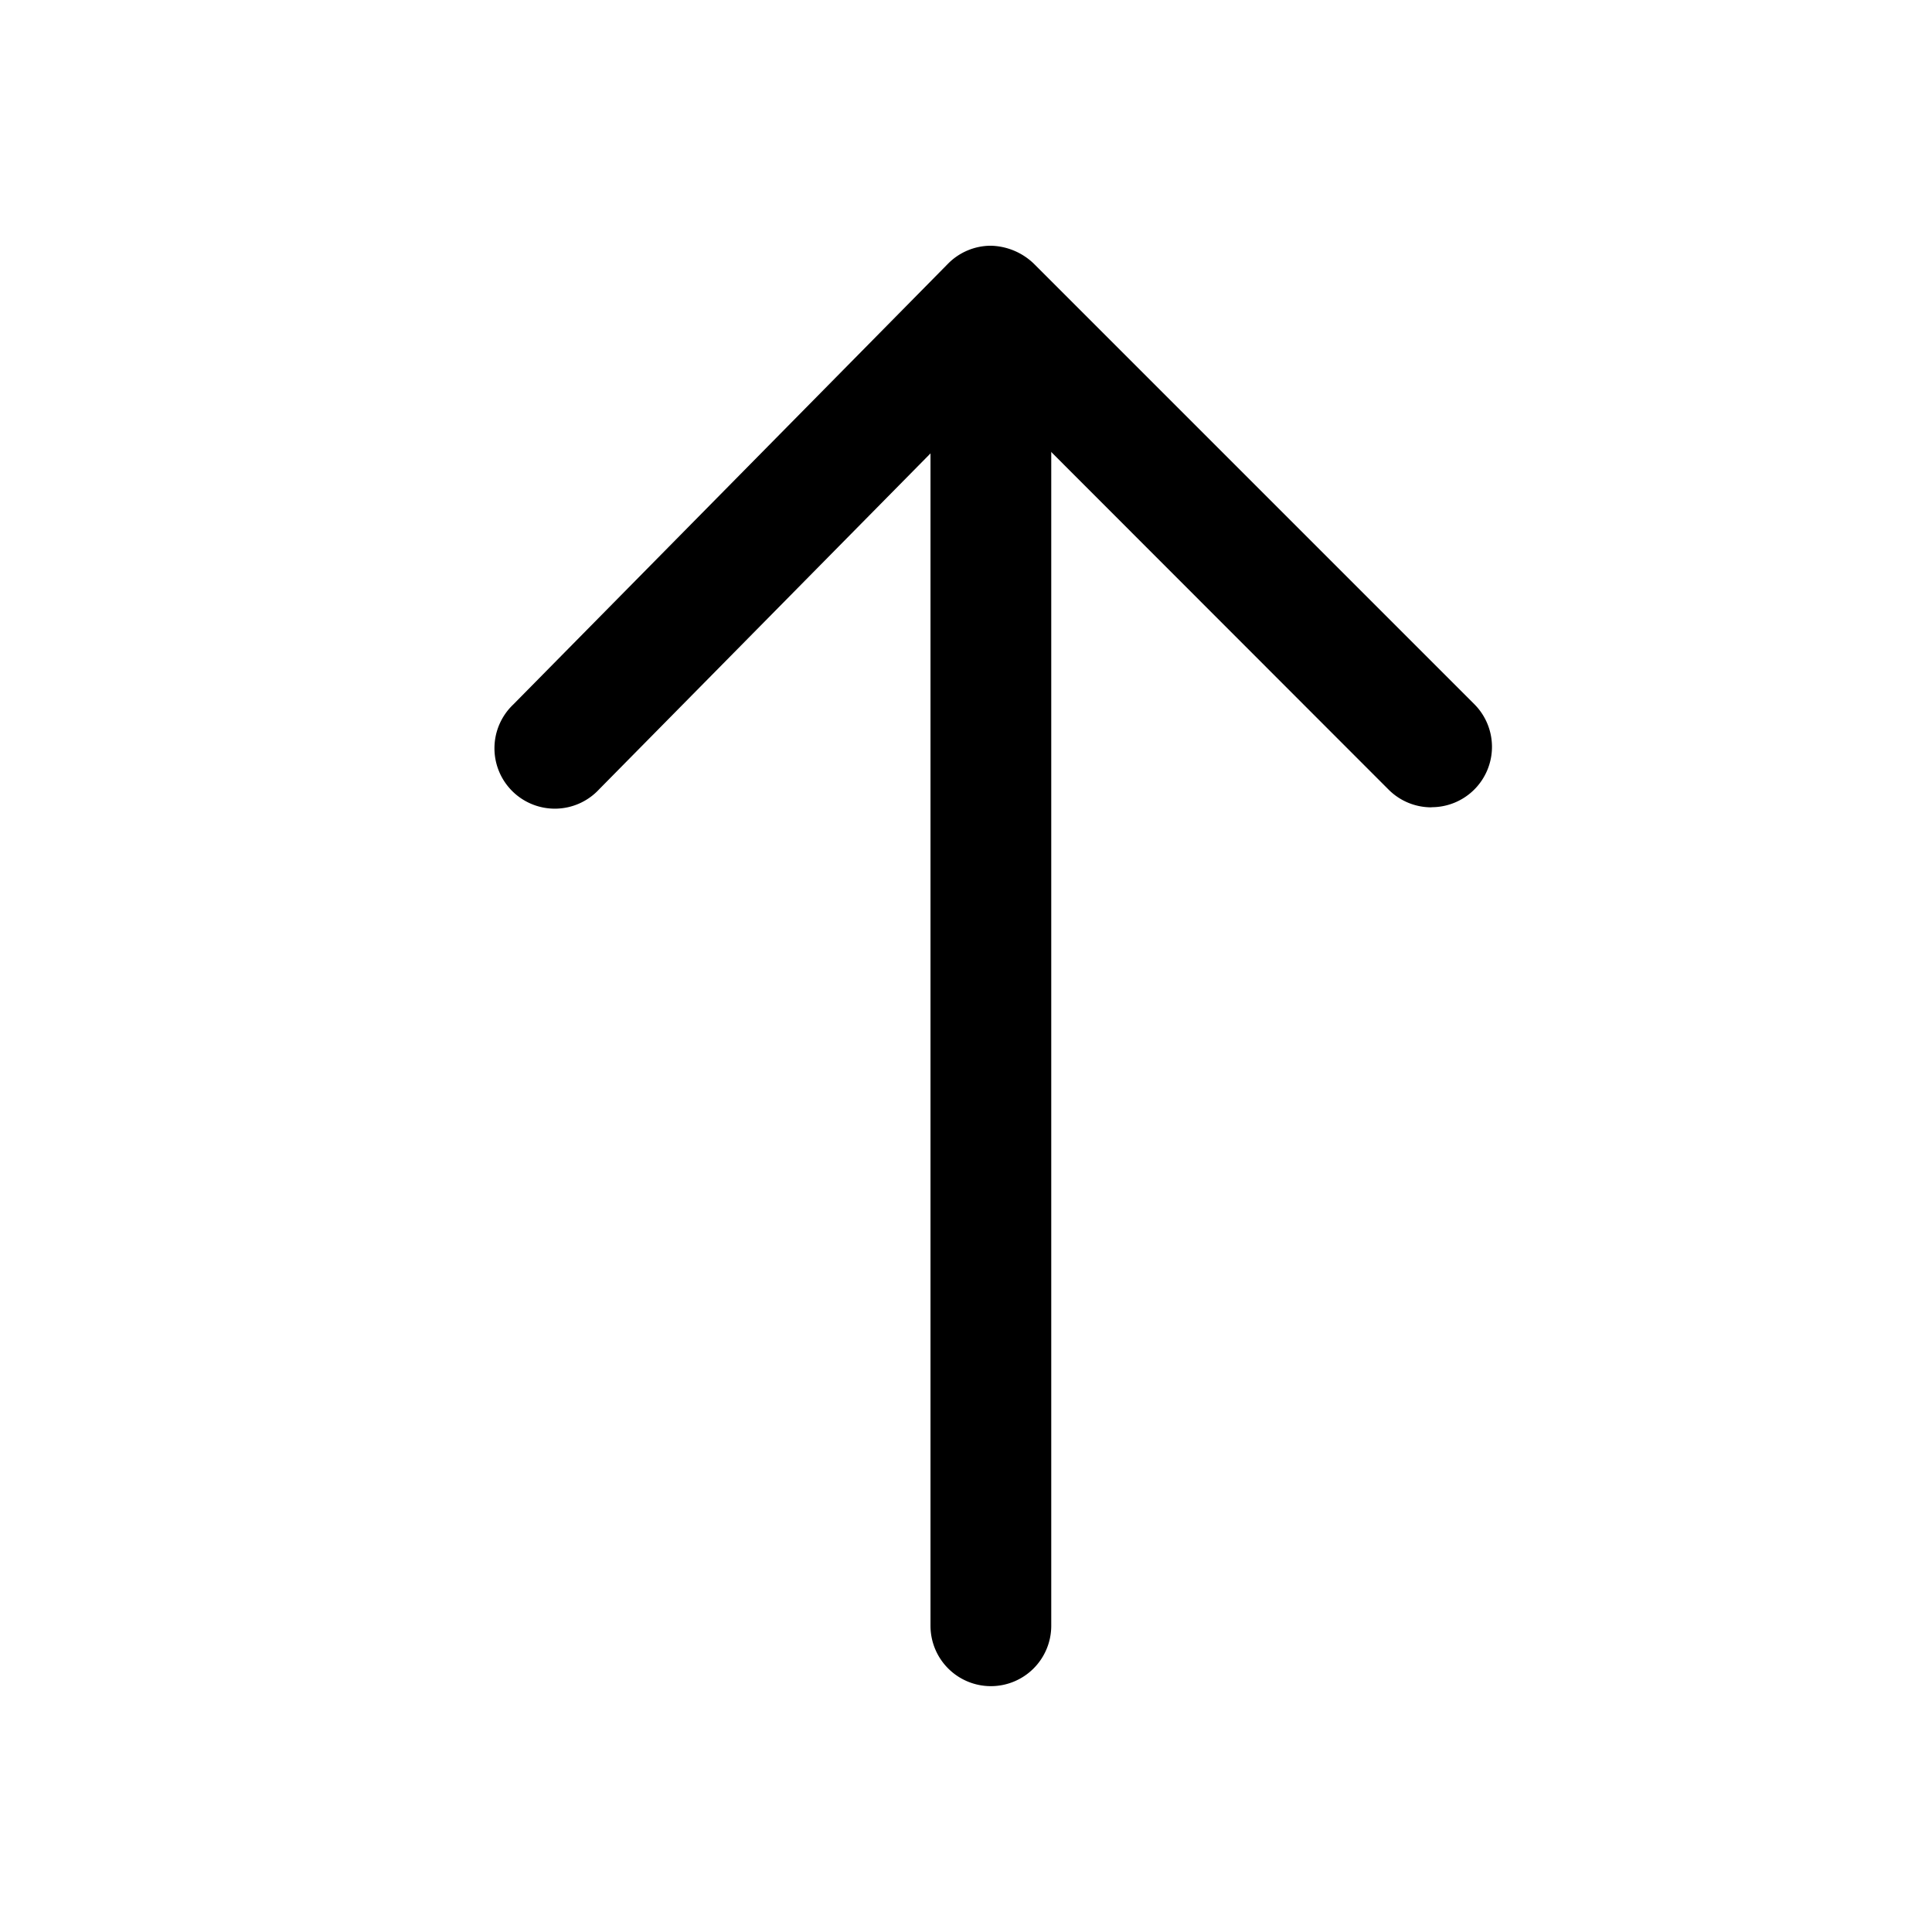 <svg xmlns="http://www.w3.org/2000/svg" viewBox="0 0 32 32"><path d="M16.412,27.928a1,1,0,0,1-1-1v-20a1,1,0,0,1,2,0v20A1,1,0,0,1,16.412,27.928Z"/><path d="M23.711,13.372A1,1,0,0,1,23,13.079L16.417,6.491,9.923,13.074A1,1,0,1,1,8.5,11.67l7.2-7.3a1,1,0,0,1,.708-.3,1.061,1.061,0,0,1,.711.293l7.3,7.3a1,1,0,0,1-.707,1.707Z"/></svg>